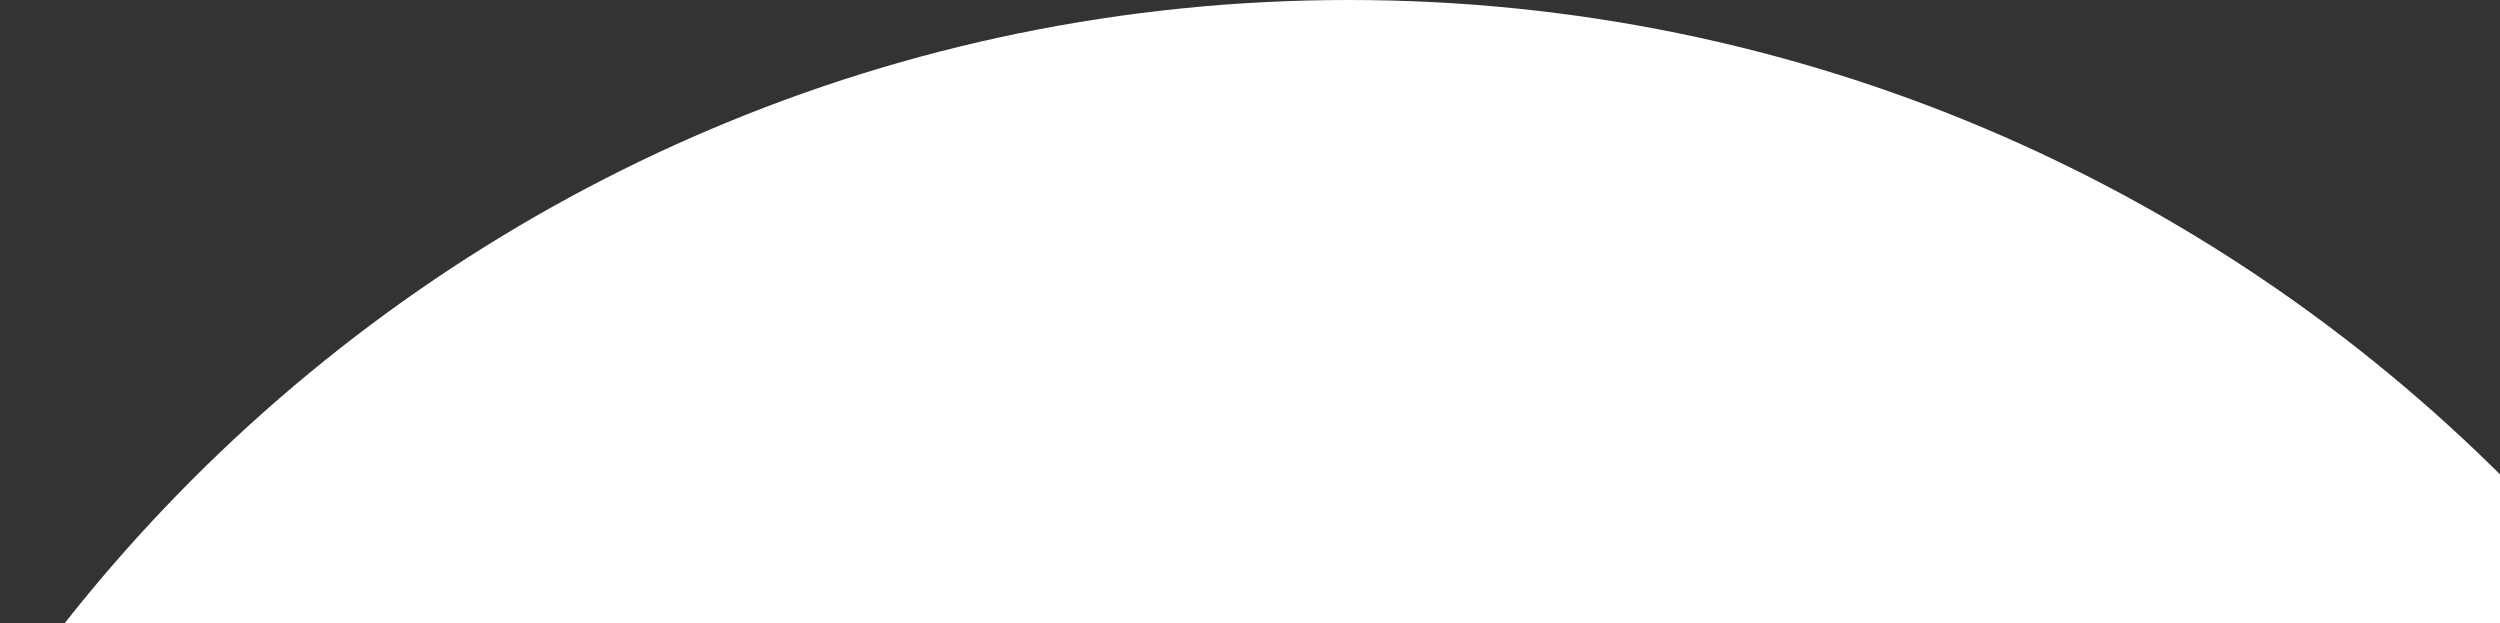 <svg width="1051" height="262" viewBox="0 0 1051 262" fill="none" xmlns="http://www.w3.org/2000/svg">
<rect x="0" y="0" width="1051" height="262" fill="#333333" stroke="none"/>
<g clip-path="url(#clip0_1984_137325)">
<g clip-path="url(#clip1_1984_137325)">
<path d="M-120 687C-120 307.554 187.554 0 567 0C946.446 0 1254 307.554 1254 687C1254 1066.45 946.446 1374 567 1374C187.554 1374 -120 1066.45 -120 687ZM863.471 687C863.471 523.29 730.77 390.53 567 390.53C403.23 390.53 270.53 523.23 270.53 687C270.53 850.77 403.23 983.471 567 983.471C730.77 983.471 863.471 850.77 863.471 687Z" fill="white"/>
</g>
</g>
<defs>
<clipPath id="clip0_1984_137325">
<rect width="1051" height="262" fill="white"/>
</clipPath>
<clipPath id="clip1_1984_137325">
<rect width="1051" height="262" fill="white" transform="matrix(-1 0 0 1 1051 0)"/>
</clipPath>
</defs>
</svg>
